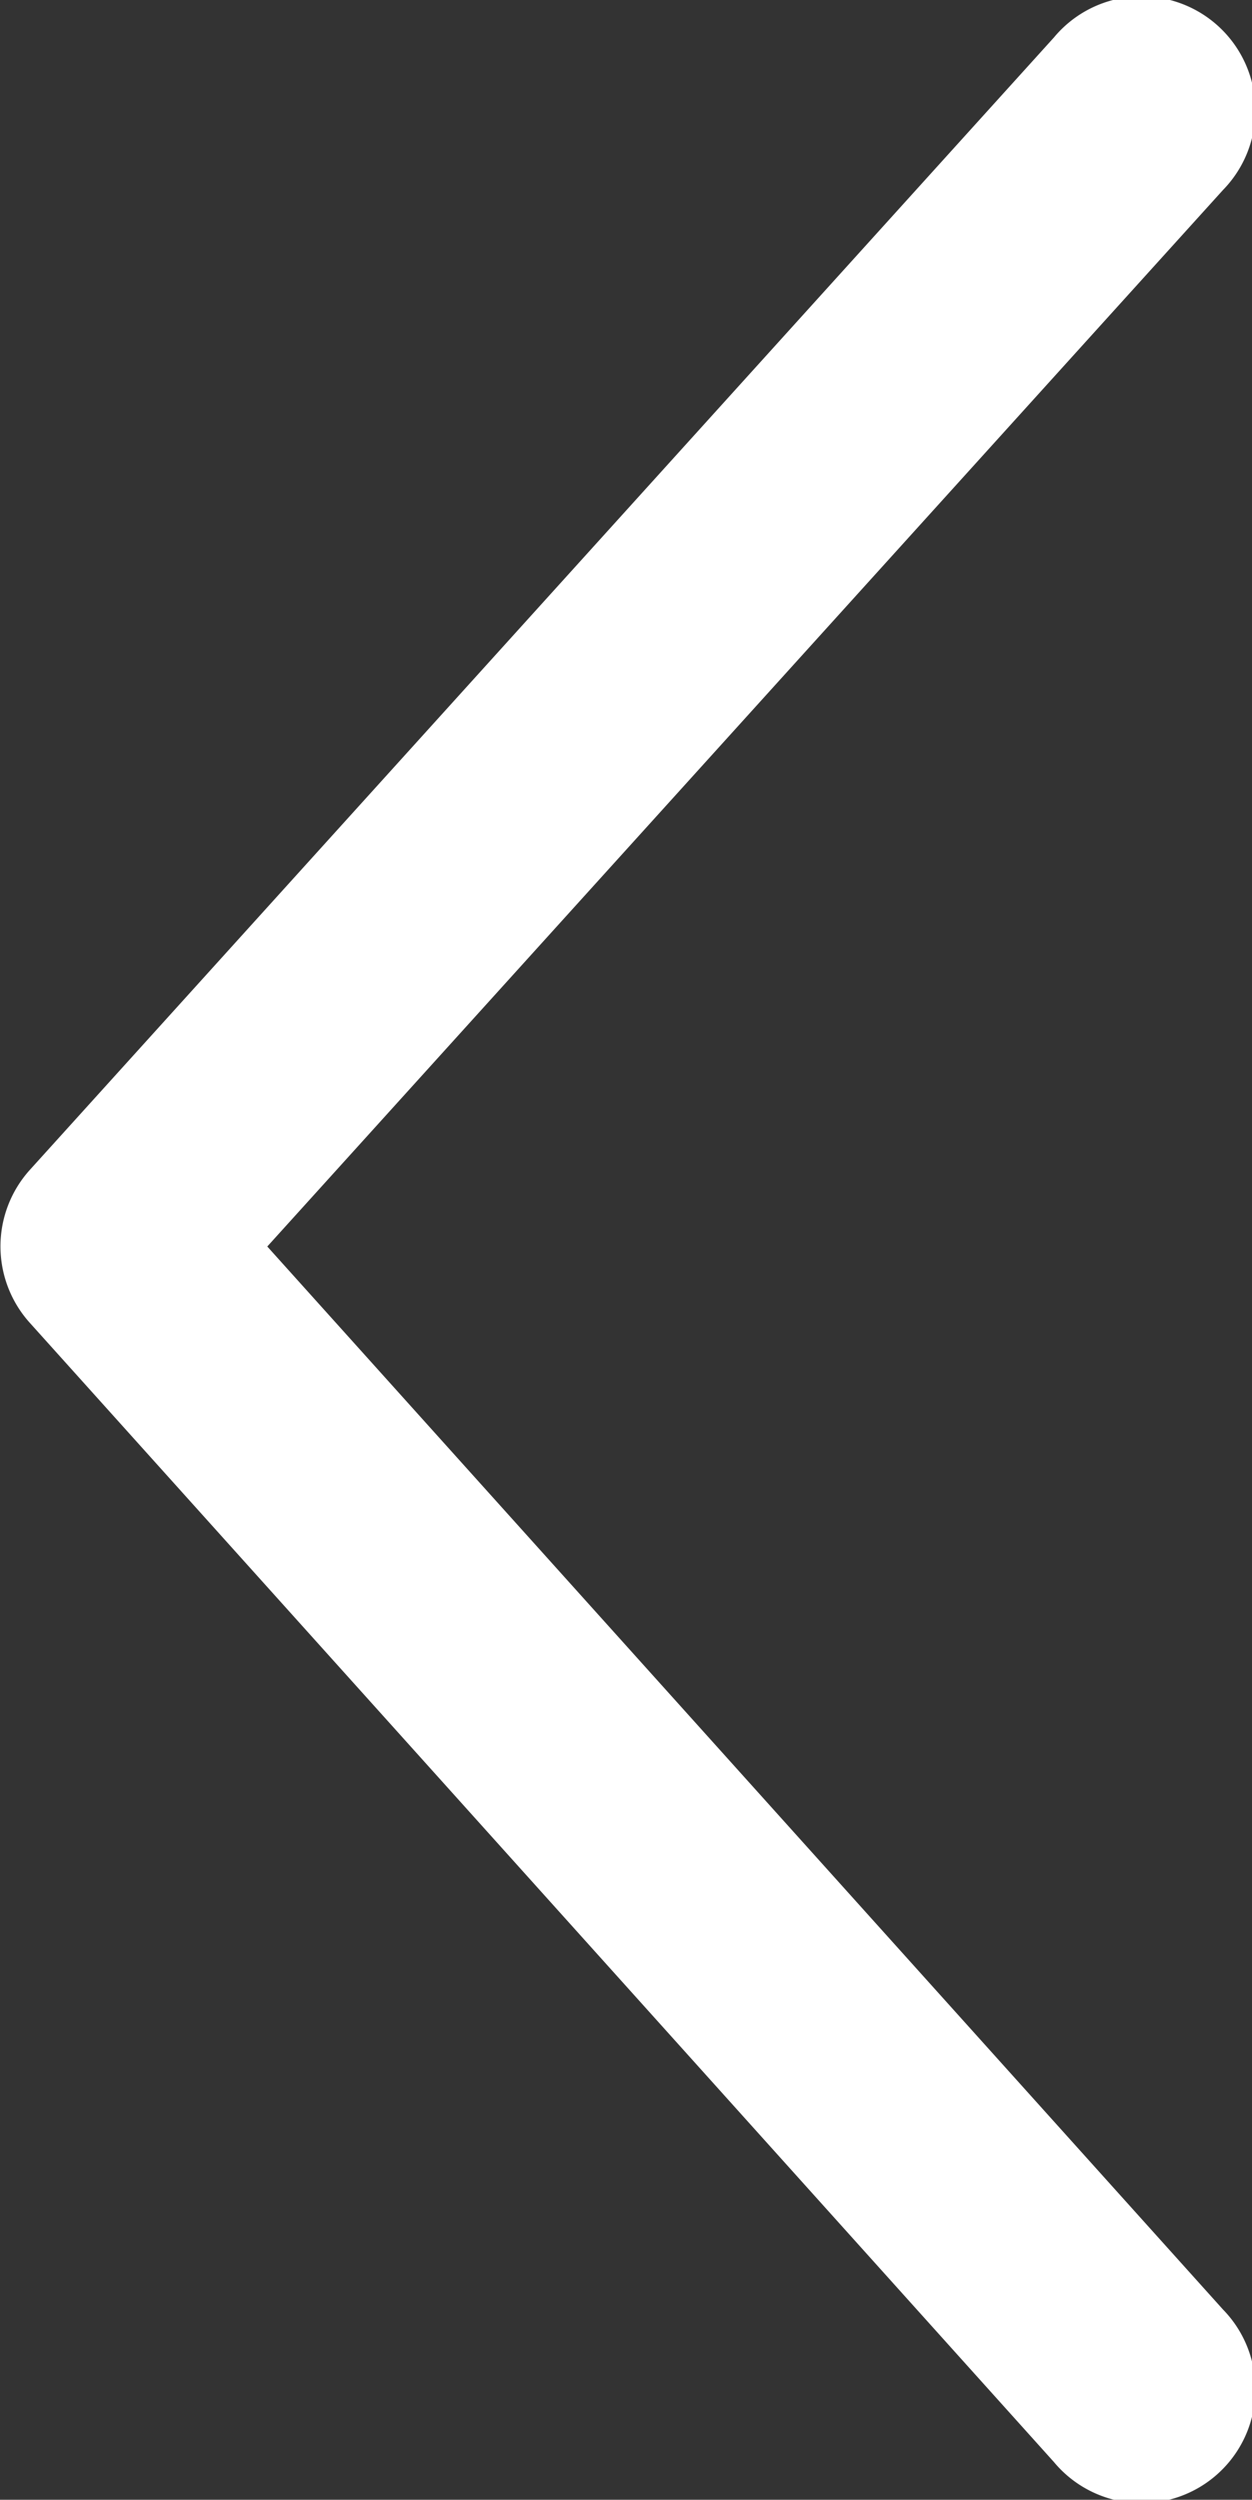 <svg xmlns="http://www.w3.org/2000/svg" width="5.012" height="10.001" viewBox="0 0 5.012 10.001">
  <rect x="0" y="0" width="5.012" height="10.001" fill="#333333" stroke="none"/>
  <path id="angle-left" d="M36.894,90.108a.456.456,0,1,1-.677.61l-4.1-4.558a.457.457,0,0,1,0-.611l4.1-4.531a.456.456,0,1,1,.677.61l-3.826,4.227Z" transform="translate(-31.998 -80.868)" fill="#fff"/>
</svg>
